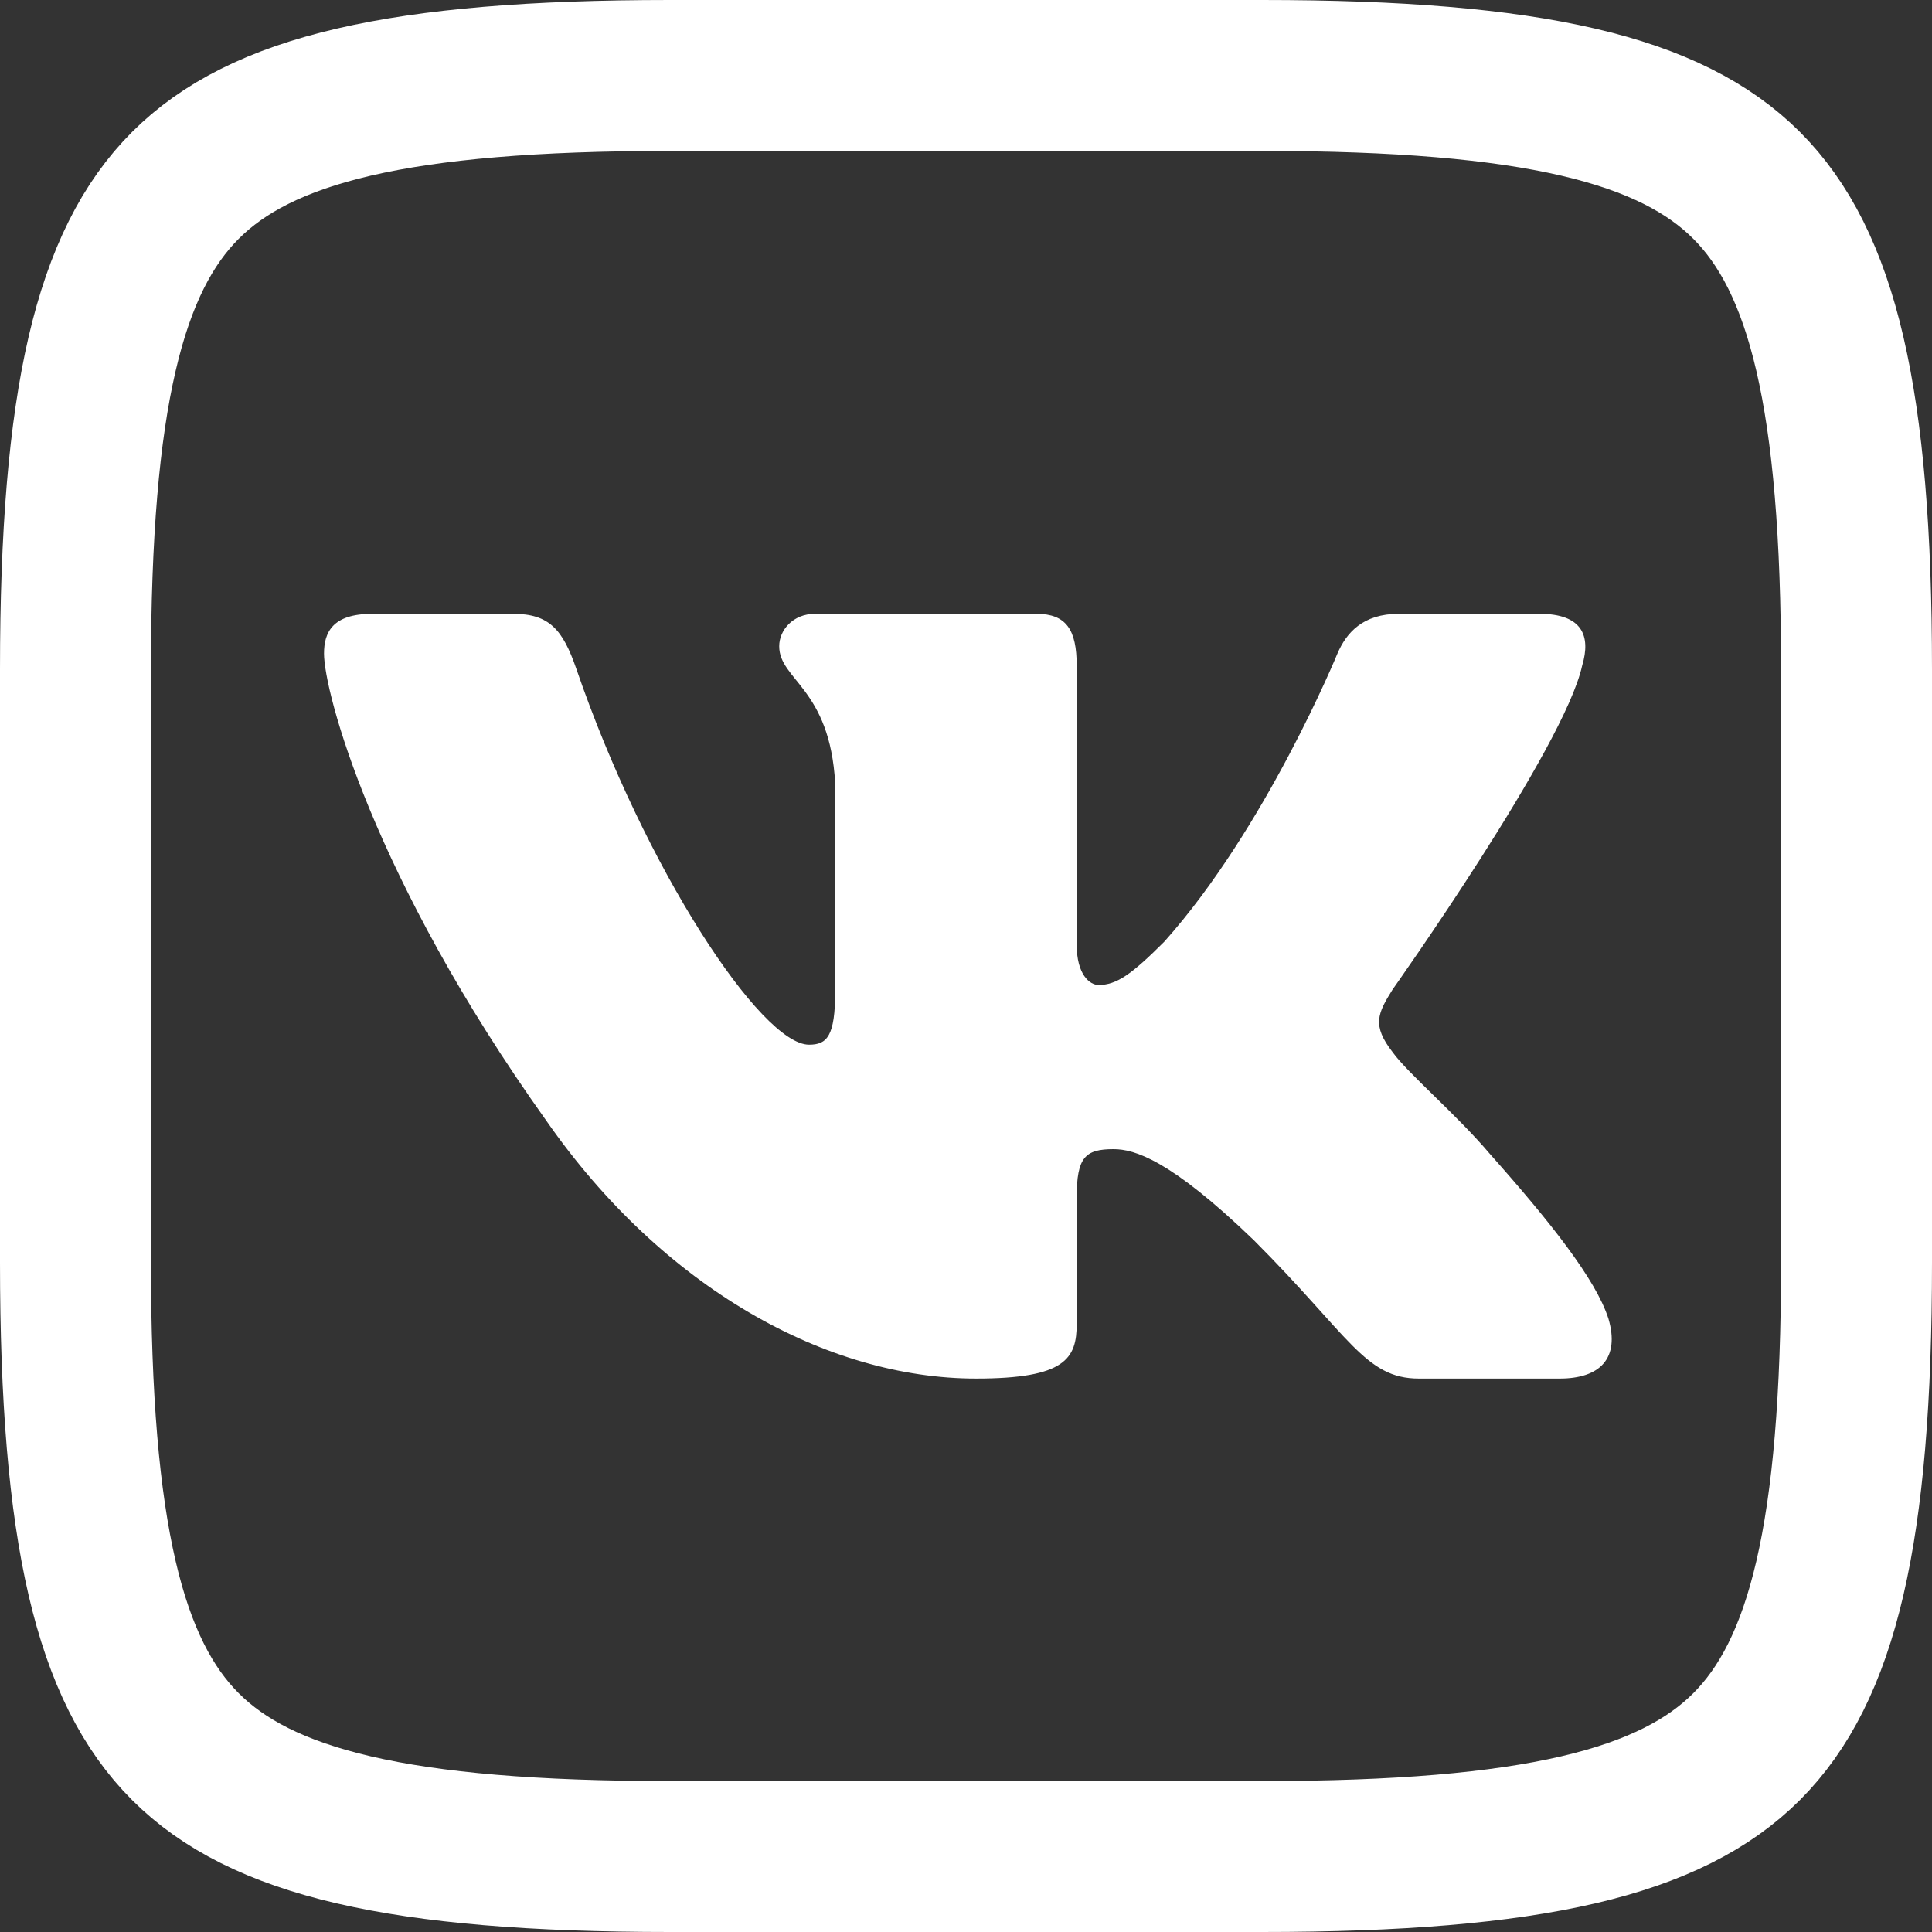 <?xml version="1.0" encoding="UTF-8"?> <svg xmlns="http://www.w3.org/2000/svg" width="256" height="256" viewBox="0 0 256 256" fill="none"><rect x="0" y="0" width="256" height="256" fill="#333333" stroke="none"/> <path d="M88.747 10H167.253C203.263 10 221.419 14.548 231.436 24.564C241.452 34.581 246 52.737 246 88.747V167.253C246 203.263 241.452 221.419 231.436 231.436C221.419 241.452 203.263 246 167.253 246H88.747C52.737 246 34.581 241.452 24.564 231.436C14.548 221.419 10 203.263 10 167.253V88.747C10 52.737 14.548 34.581 24.564 24.564C34.581 14.548 52.737 10 88.747 10Z" stroke="white" stroke-width="20"></path> <path fill-rule="evenodd" clip-rule="evenodd" d="M209.645 88.195C210.831 84.24 209.645 81.334 204 81.334H185.334C180.587 81.334 178.399 83.844 177.212 86.613C177.212 86.613 167.72 109.751 154.272 124.78C149.922 129.131 147.944 130.515 145.571 130.515C144.384 130.515 142.667 129.131 142.667 125.176V88.195C142.667 83.449 141.289 81.334 137.334 81.334H108C105.034 81.334 103.25 83.536 103.25 85.624C103.25 90.124 109.974 91.161 110.667 103.818V131.307C110.667 137.333 109.579 138.426 107.205 138.426C100.877 138.426 85.484 115.185 76.355 88.591C74.566 83.421 72.771 81.334 68 81.334H49.334C44 81.334 42.934 83.844 42.934 86.613C42.934 91.557 49.262 116.079 72.4 148.512C87.825 170.661 109.558 182.667 129.334 182.667C141.199 182.667 142.667 180 142.667 175.407V158.667C142.667 153.333 143.791 152.269 147.548 152.269C150.317 152.269 155.063 153.653 166.138 164.332C178.795 176.989 180.881 182.667 188 182.667H206.667C212 182.667 214.667 180 213.129 174.738C211.445 169.493 205.402 161.883 197.384 152.862C193.033 147.721 186.507 142.184 184.529 139.414C181.761 135.855 182.552 134.273 184.529 131.109C184.529 131.109 207.272 99.072 209.645 88.195V88.195Z" fill="white"></path> </svg> 